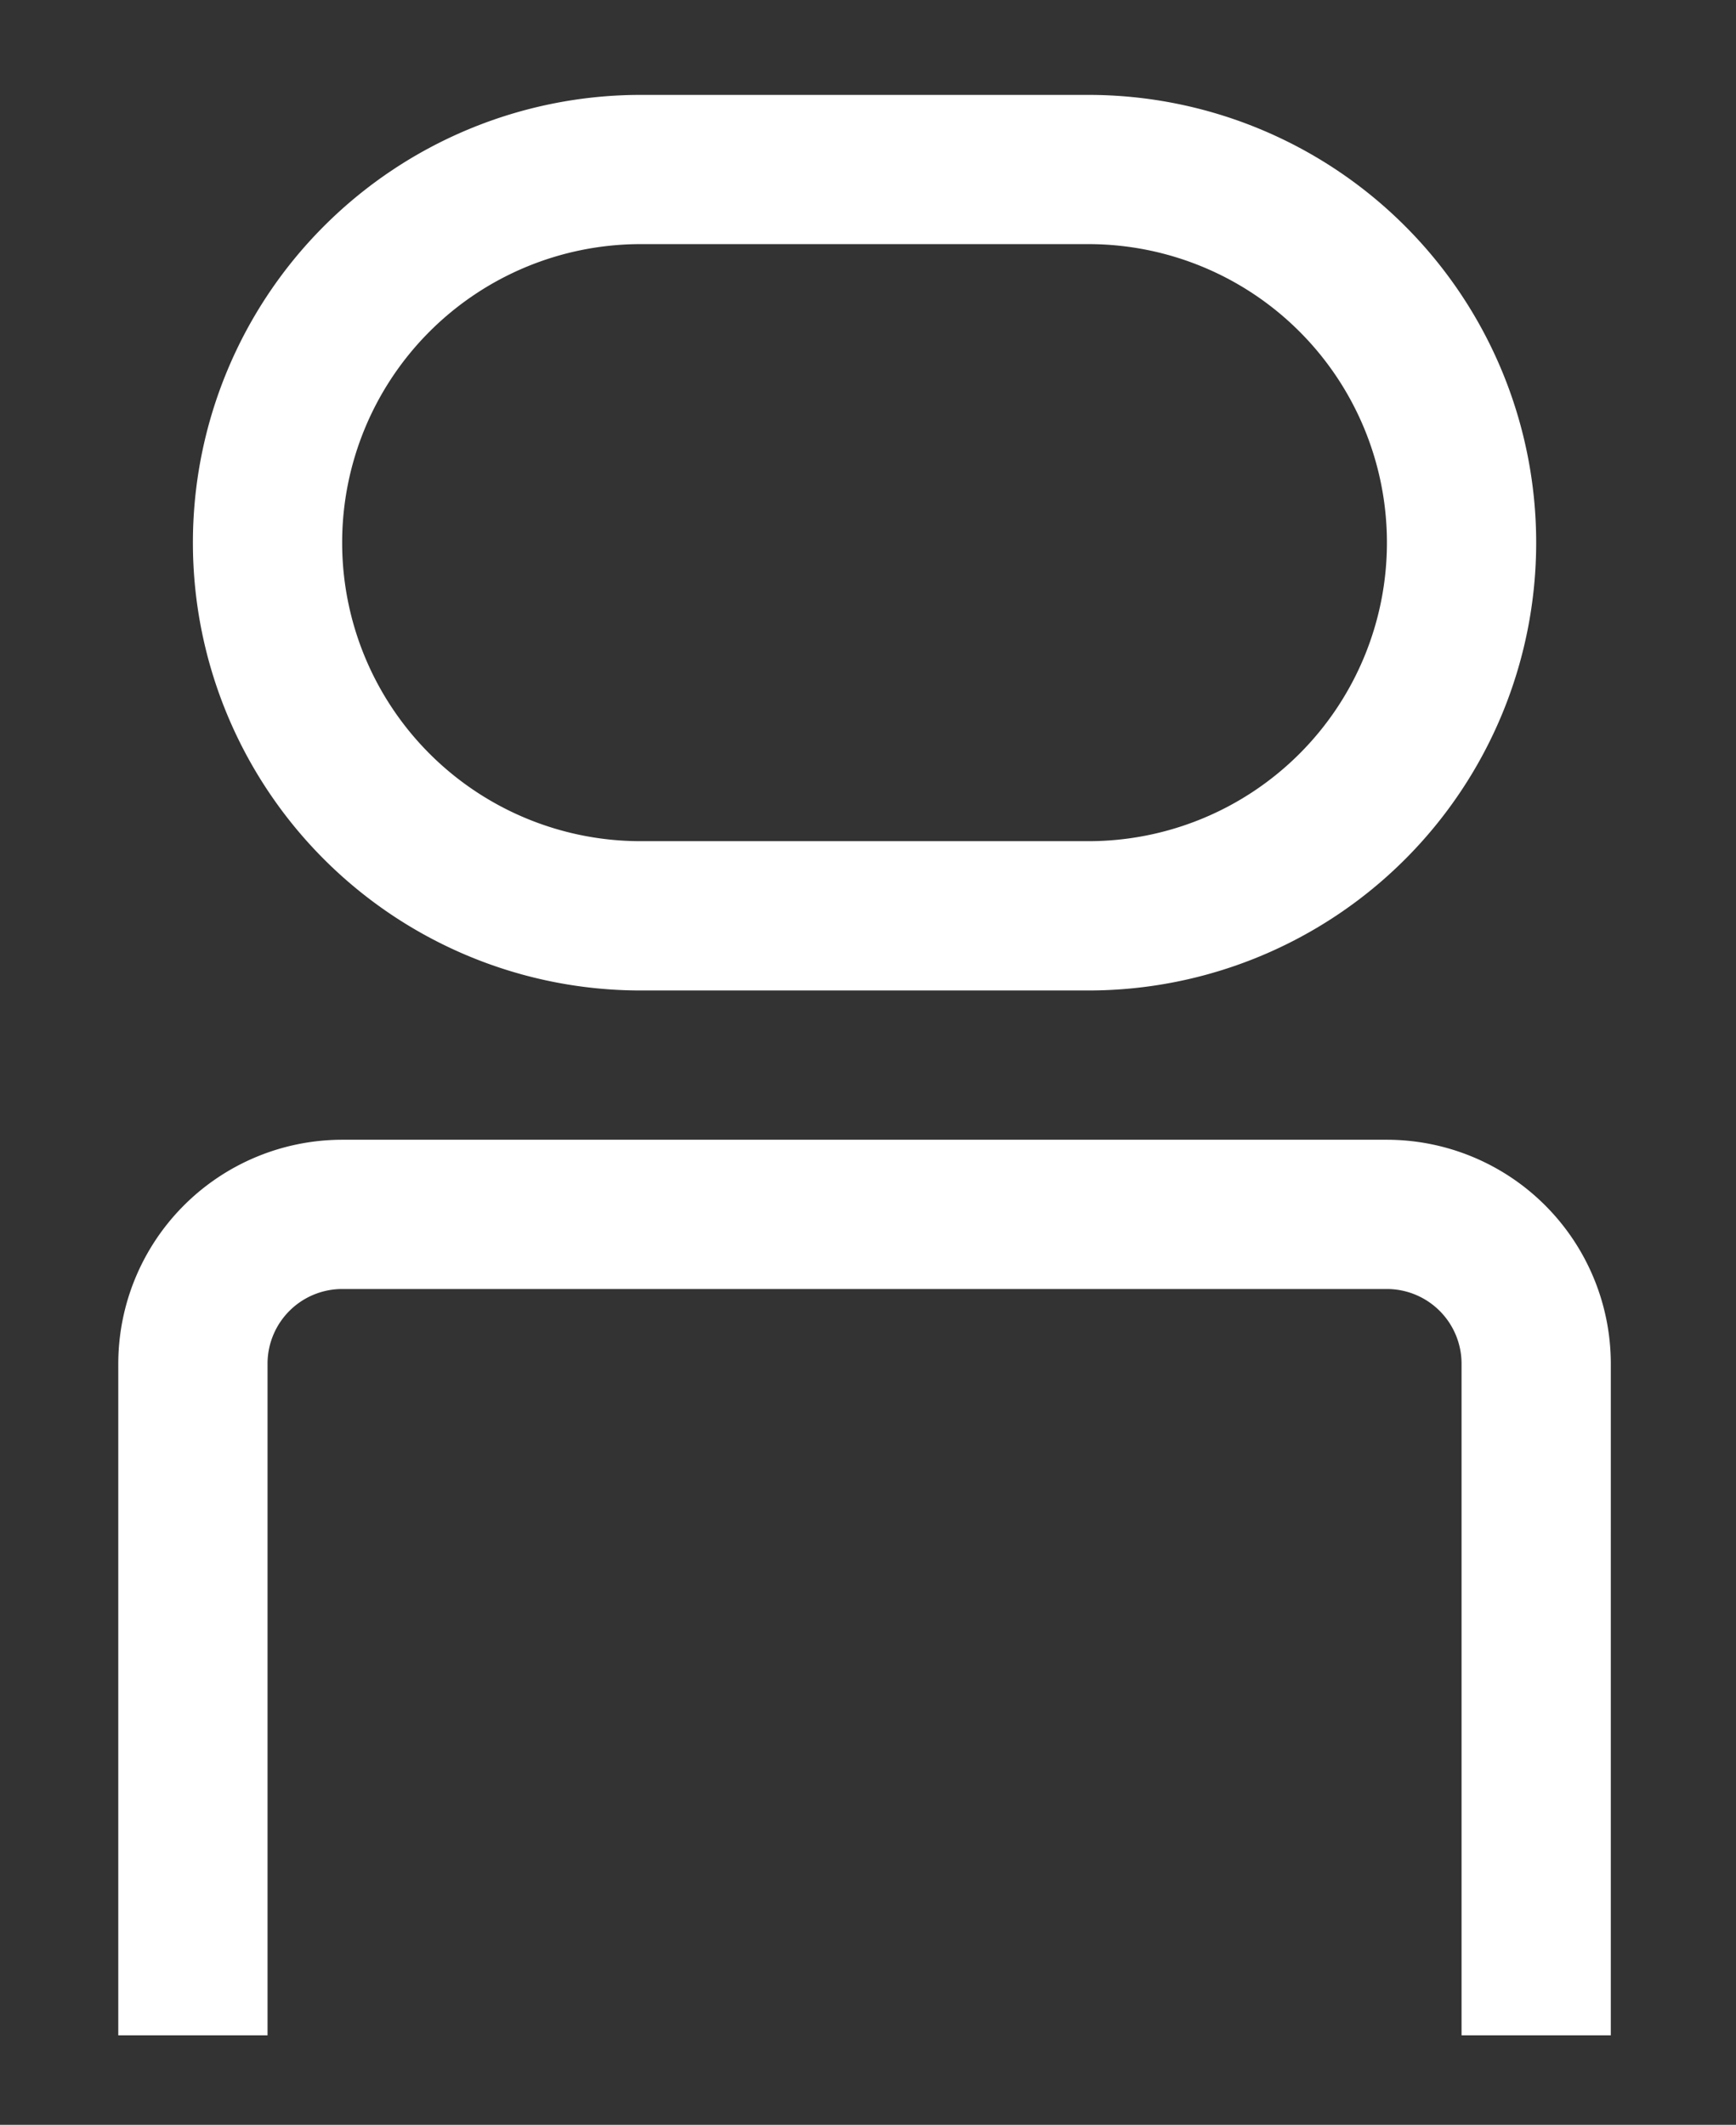 <svg width="134" height="164" viewBox="0 0 134 164" xmlns="http://www.w3.org/2000/svg">
  <rect x="0" y="0" width="134" height="164" fill="#333333" stroke="none"/>
  <g transform="translate(-25.716 -15.716)">
    <g transform="translate(0)">
      <rect width="185" height="185" transform="translate(-0.284 -0.284)" fill="none" />
      <rect width="185" height="185" transform="translate(-0.284 -0.284)" fill="none" />
      <rect width="185" height="185" transform="translate(-0.284 -0.284)" fill="none" />
    </g>
    <g transform="translate(34.846 23.041)">
      <path
        d="M121.206,87.124H109.686V35.281a5.767,5.767,0,0,0-5.76-5.76H23.281a5.767,5.767,0,0,0-5.76,5.76V87.124H6V35.281A17.3,17.3,0,0,1,23.281,18h80.645a17.3,17.3,0,0,1,17.281,17.281Z"
        transform="translate(-6 62.645)" fill="#FFF" />
      <path
        d="M33.562-1H68.124a34.562,34.562,0,1,1,0,69.124H33.562A34.562,34.562,0,0,1,33.562-1ZM68.124,56.6a23.041,23.041,0,0,0,0-46.083H33.562a23.041,23.041,0,1,0,0,46.083Z"
        transform="translate(6.76 1)" fill="#FFF" />
    </g>
  </g>
</svg>